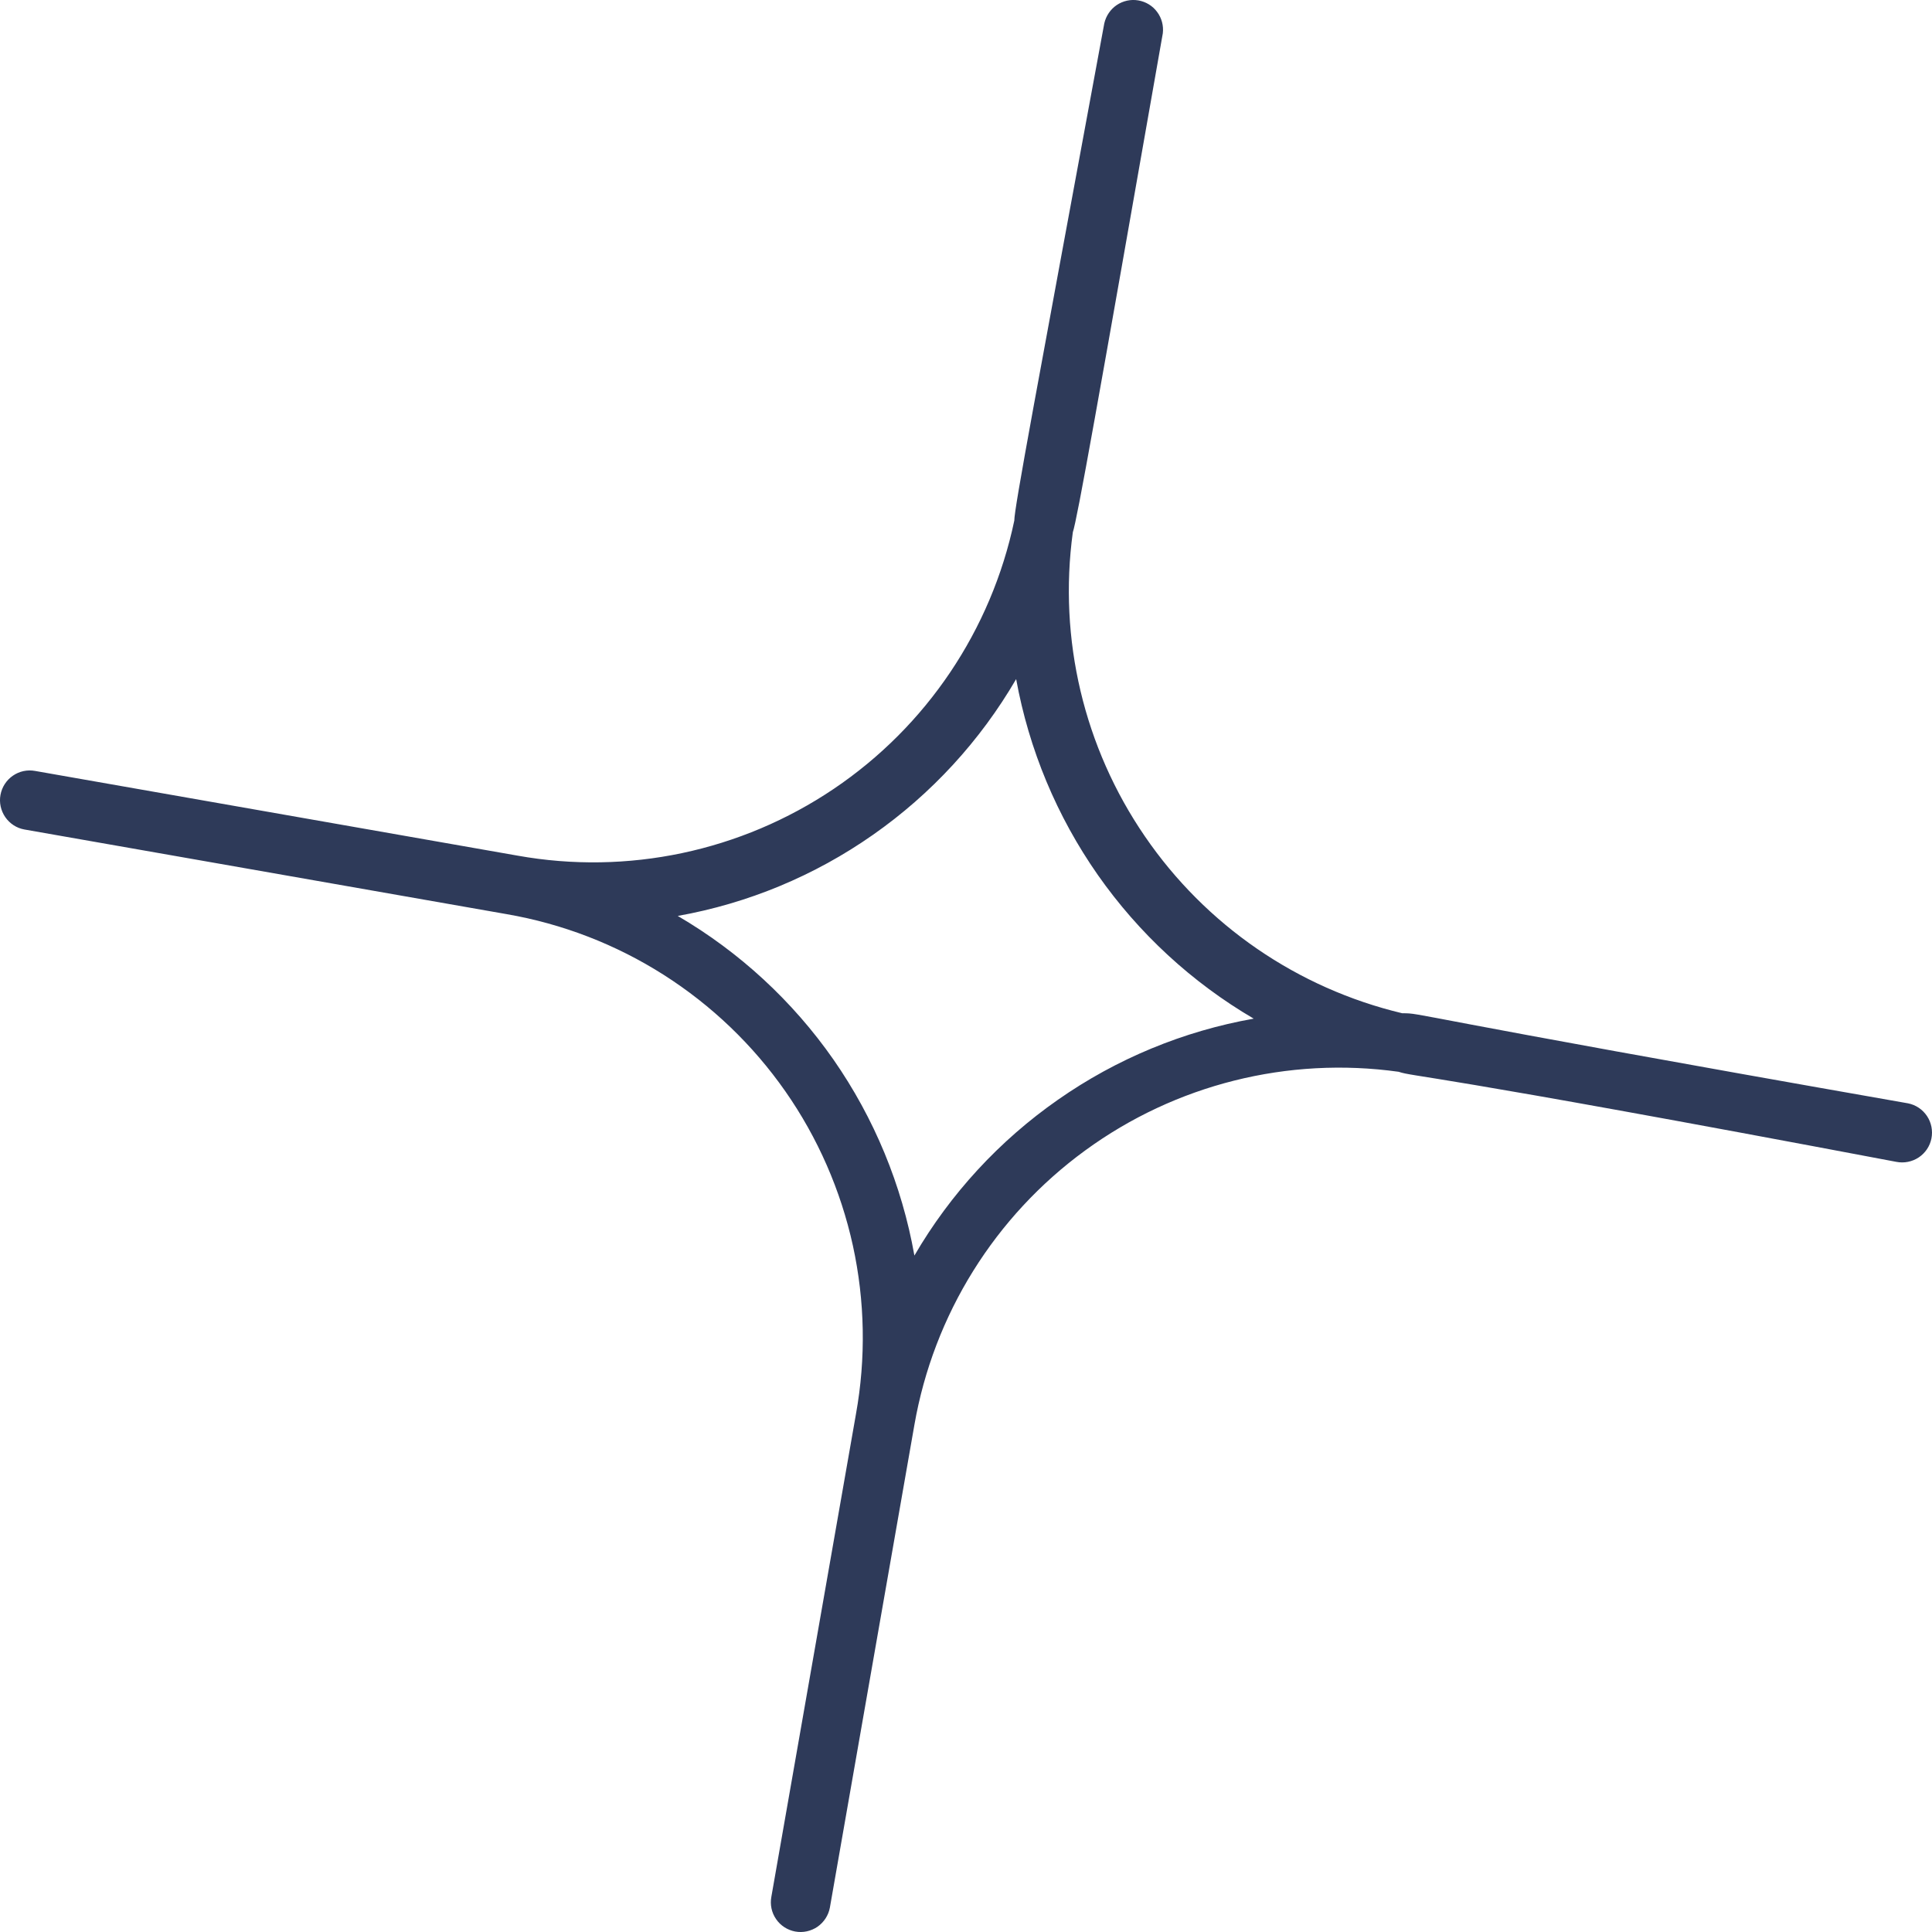 <svg width="24" height="24" viewBox="0 0 24 24" fill="none" xmlns="http://www.w3.org/2000/svg">
<path d="M23.557 14.433C17.643 13.314 17.576 13.381 17.374 13.314C15.999 13.122 14.603 13.472 13.481 14.291C12.359 15.109 11.598 16.331 11.359 17.7L10.309 23.697C10.291 23.794 10.235 23.879 10.155 23.935C10.074 23.99 9.974 24.012 9.878 23.994C9.782 23.976 9.696 23.921 9.641 23.84C9.585 23.759 9.564 23.66 9.582 23.563L10.633 17.566C10.758 16.873 10.745 16.162 10.595 15.474C10.444 14.786 10.159 14.134 9.756 13.557C9.353 12.98 8.839 12.488 8.245 12.11C7.651 11.732 6.988 11.476 6.295 11.356L0.302 10.304C0.206 10.287 0.121 10.231 0.065 10.15C0.01 10.069 -0.012 9.97 0.006 9.874C0.024 9.777 0.079 9.692 0.16 9.636C0.241 9.58 0.34 9.559 0.437 9.577L6.429 10.629C7.796 10.874 9.206 10.576 10.358 9.799C11.51 9.022 12.314 7.827 12.6 6.467C12.6 6.31 12.869 4.889 13.718 0.29C13.739 0.198 13.794 0.116 13.872 0.063C13.951 0.01 14.047 -0.011 14.14 0.005C14.234 0.021 14.318 0.072 14.374 0.148C14.431 0.224 14.456 0.319 14.445 0.413C13.629 5.057 13.383 6.444 13.327 6.612C13.146 7.939 13.465 9.285 14.222 10.389C14.978 11.494 16.118 12.277 17.419 12.587C17.687 12.587 17.329 12.587 23.702 13.706C23.799 13.725 23.883 13.782 23.938 13.864C23.992 13.945 24.012 14.046 23.993 14.142C23.974 14.239 23.917 14.323 23.835 14.378C23.753 14.432 23.653 14.452 23.557 14.433ZM12.623 8.436C12.177 9.202 11.571 9.862 10.845 10.37C10.119 10.879 9.291 11.223 8.419 11.378C9.186 11.826 9.846 12.435 10.354 13.163C10.861 13.892 11.204 14.722 11.359 15.597C11.806 14.829 12.415 14.169 13.143 13.661C13.871 13.152 14.7 12.809 15.574 12.654C14.807 12.205 14.147 11.596 13.637 10.868C13.128 10.14 12.782 9.31 12.623 8.436Z" fill="#2E3A59"/>
</svg>

